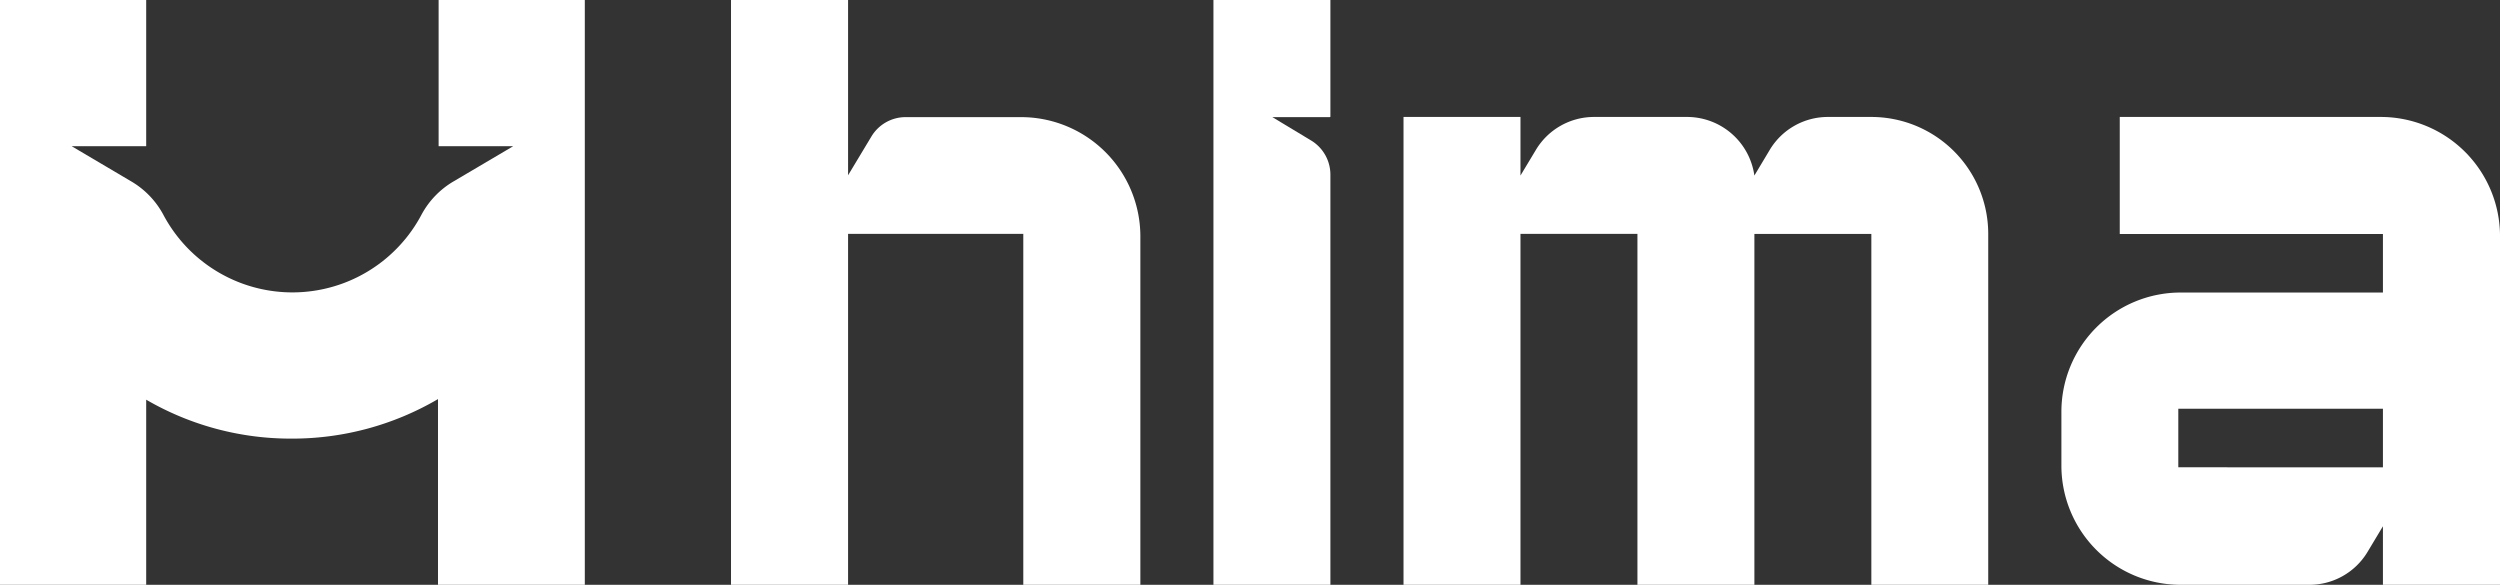 <svg xmlns="http://www.w3.org/2000/svg" width="132.804" height="31.065" viewBox="0 0 132.804 31.065"><rect x="0" y="0" width="132.804" height="31.065" fill="#333333" stroke="none"/><g id="hima-web-design-logo-negativo-1" transform="translate(4601 -5398)"><path id="icon" d="M27.8,31.065H23.267V21.2a15.305,15.305,0,0,1-7.756,2.1H15.49a15.268,15.268,0,0,1-7.724-2.068v9.834H0V0H7.766V7.766H3.805L6.995,9.65a4.536,4.536,0,0,1,1.67,1.735,7.76,7.76,0,0,0,13.736,0A4.538,4.538,0,0,1,24.07,9.65l3.191-1.883H23.3V0h7.766V31.065ZM31.023,0Z" transform="translate(-4601 5398)" fill="#fff"></path><path id="a" d="M17.08,24.852V21.743l-.825,1.375a3.6,3.6,0,0,1-3.088,1.735H6.337A6.333,6.333,0,0,1,0,18.507V15.673A6.333,6.333,0,0,1,6.337,9.327H17.08V6.218H3.1V0H16.953A6.337,6.337,0,0,1,23.3,6.345V24.852Zm-6.2-6.24h6.2V15.5H6.21v3.109Z" transform="translate(-4491.495 5404.213)" fill="#fff"></path><path id="h" d="M18.639,31.065H15.527V12.422H6.219V31.065H0V0H6.219V9.311L7.467,7.237A2.12,2.12,0,0,1,9.286,6.222H15.4a6.339,6.339,0,0,1,6.346,6.3h0V31.065Z" transform="translate(-4562.168 5398)" fill="#fff"></path><path id="i" d="M0,31.065V0H6.213V6.213H6.192v.008H3.128L5.2,7.47A2.122,2.122,0,0,1,6.213,9.29V31.065Z" transform="translate(-4536.54 5398)" fill="#fff"></path><path id="m" d="M24.852,24.852V6.213H18.639V24.852H12.426V6.2h0v.011H6.213V0h0V3.112L7.04,1.736A3.6,3.6,0,0,1,10.126,0h4.935a3.613,3.613,0,0,1,3.578,3.12V3.111l.824-1.376A3.6,3.6,0,0,1,22.548,0h2.3a6.213,6.213,0,0,1,6.213,6.182h0v18.67ZM0,24.852V0H6.213V24.852Z" transform="translate(-4526.443 5404.213)" fill="#fff"></path></g></svg>